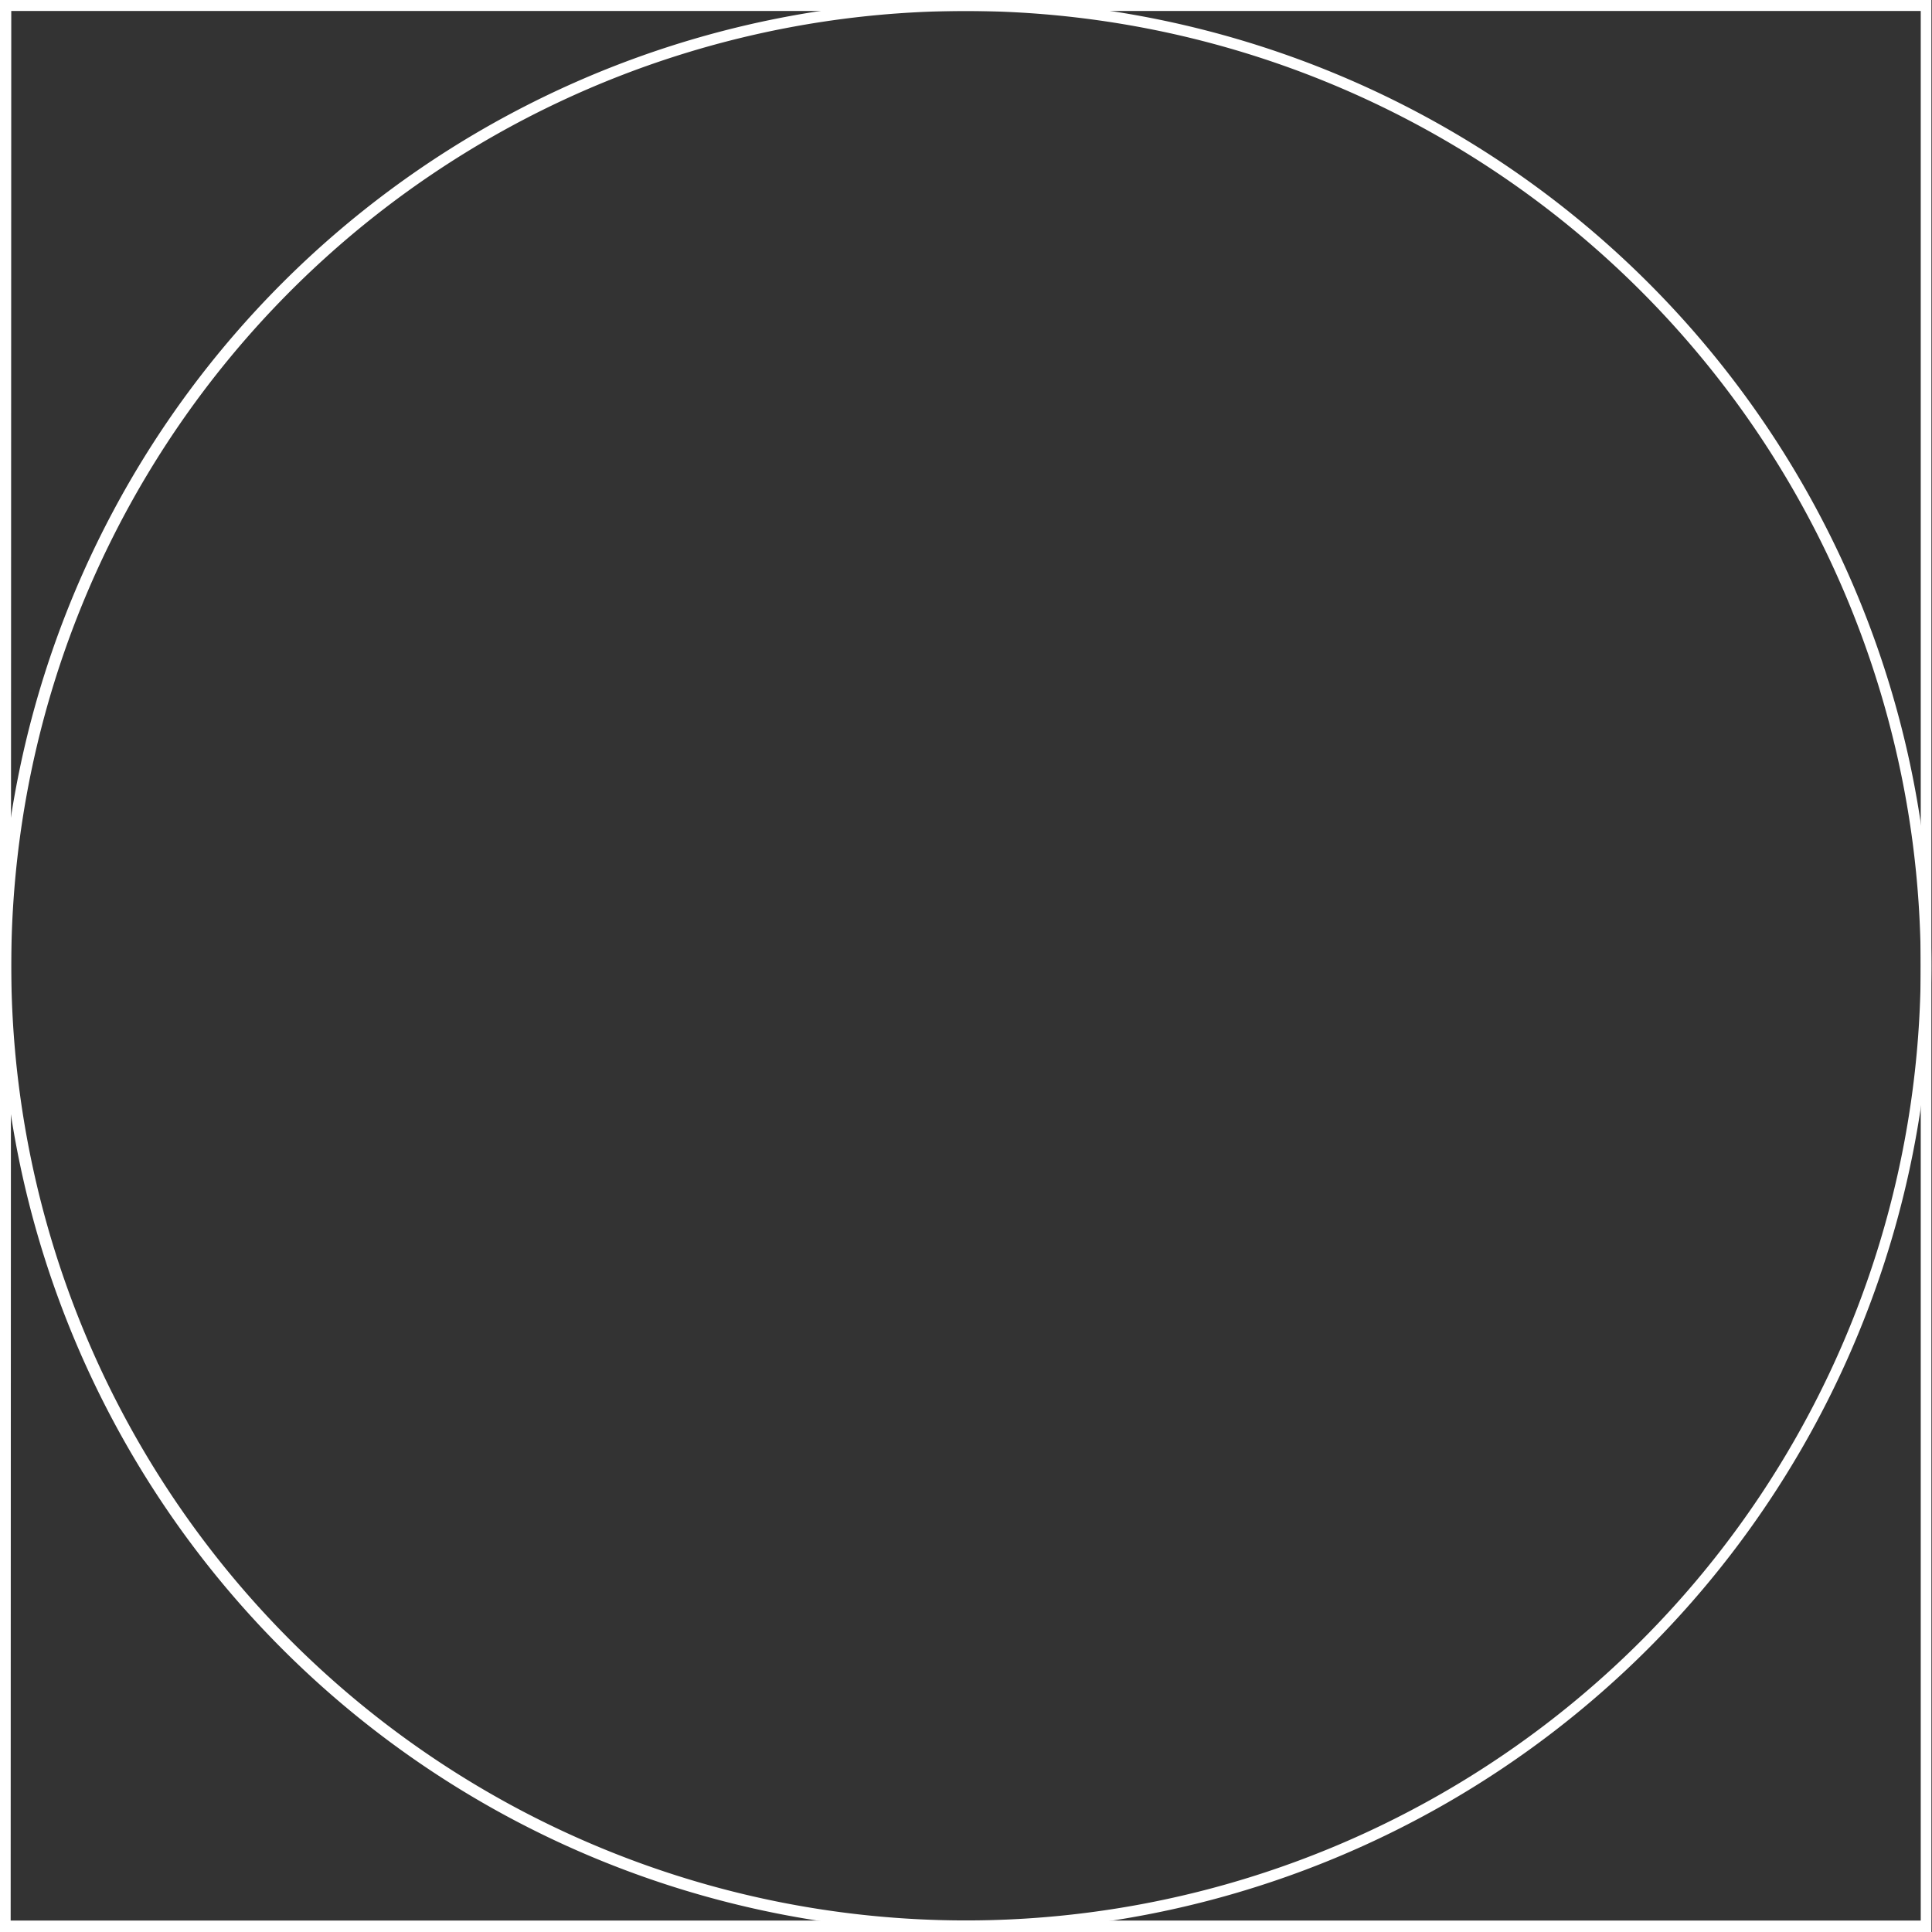 <svg id="Ebene_1" data-name="Ebene 1" xmlns="http://www.w3.org/2000/svg" viewBox="0 0 128.66 128.66"><rect x="0" y="0" width="128.66" height="128.66" fill="#333333" stroke="none"/><defs><style>.cls-1{fill:#fff;}</style></defs><title>kreis-PRQuadrat_w</title><path class="cls-1" d="M155,153.93H26.38V25.27H155Zm-127.91-.76H154.29V26H27.13Z" transform="translate(-26.38 -25.27)"/><path class="cls-1" d="M90.71,153.93A64.33,64.33,0,1,1,155,89.6,64.41,64.41,0,0,1,90.71,153.93ZM90.71,26A63.58,63.58,0,1,0,154.29,89.6,63.65,63.65,0,0,0,90.71,26Z" transform="translate(-26.38 -25.27)"/></svg>